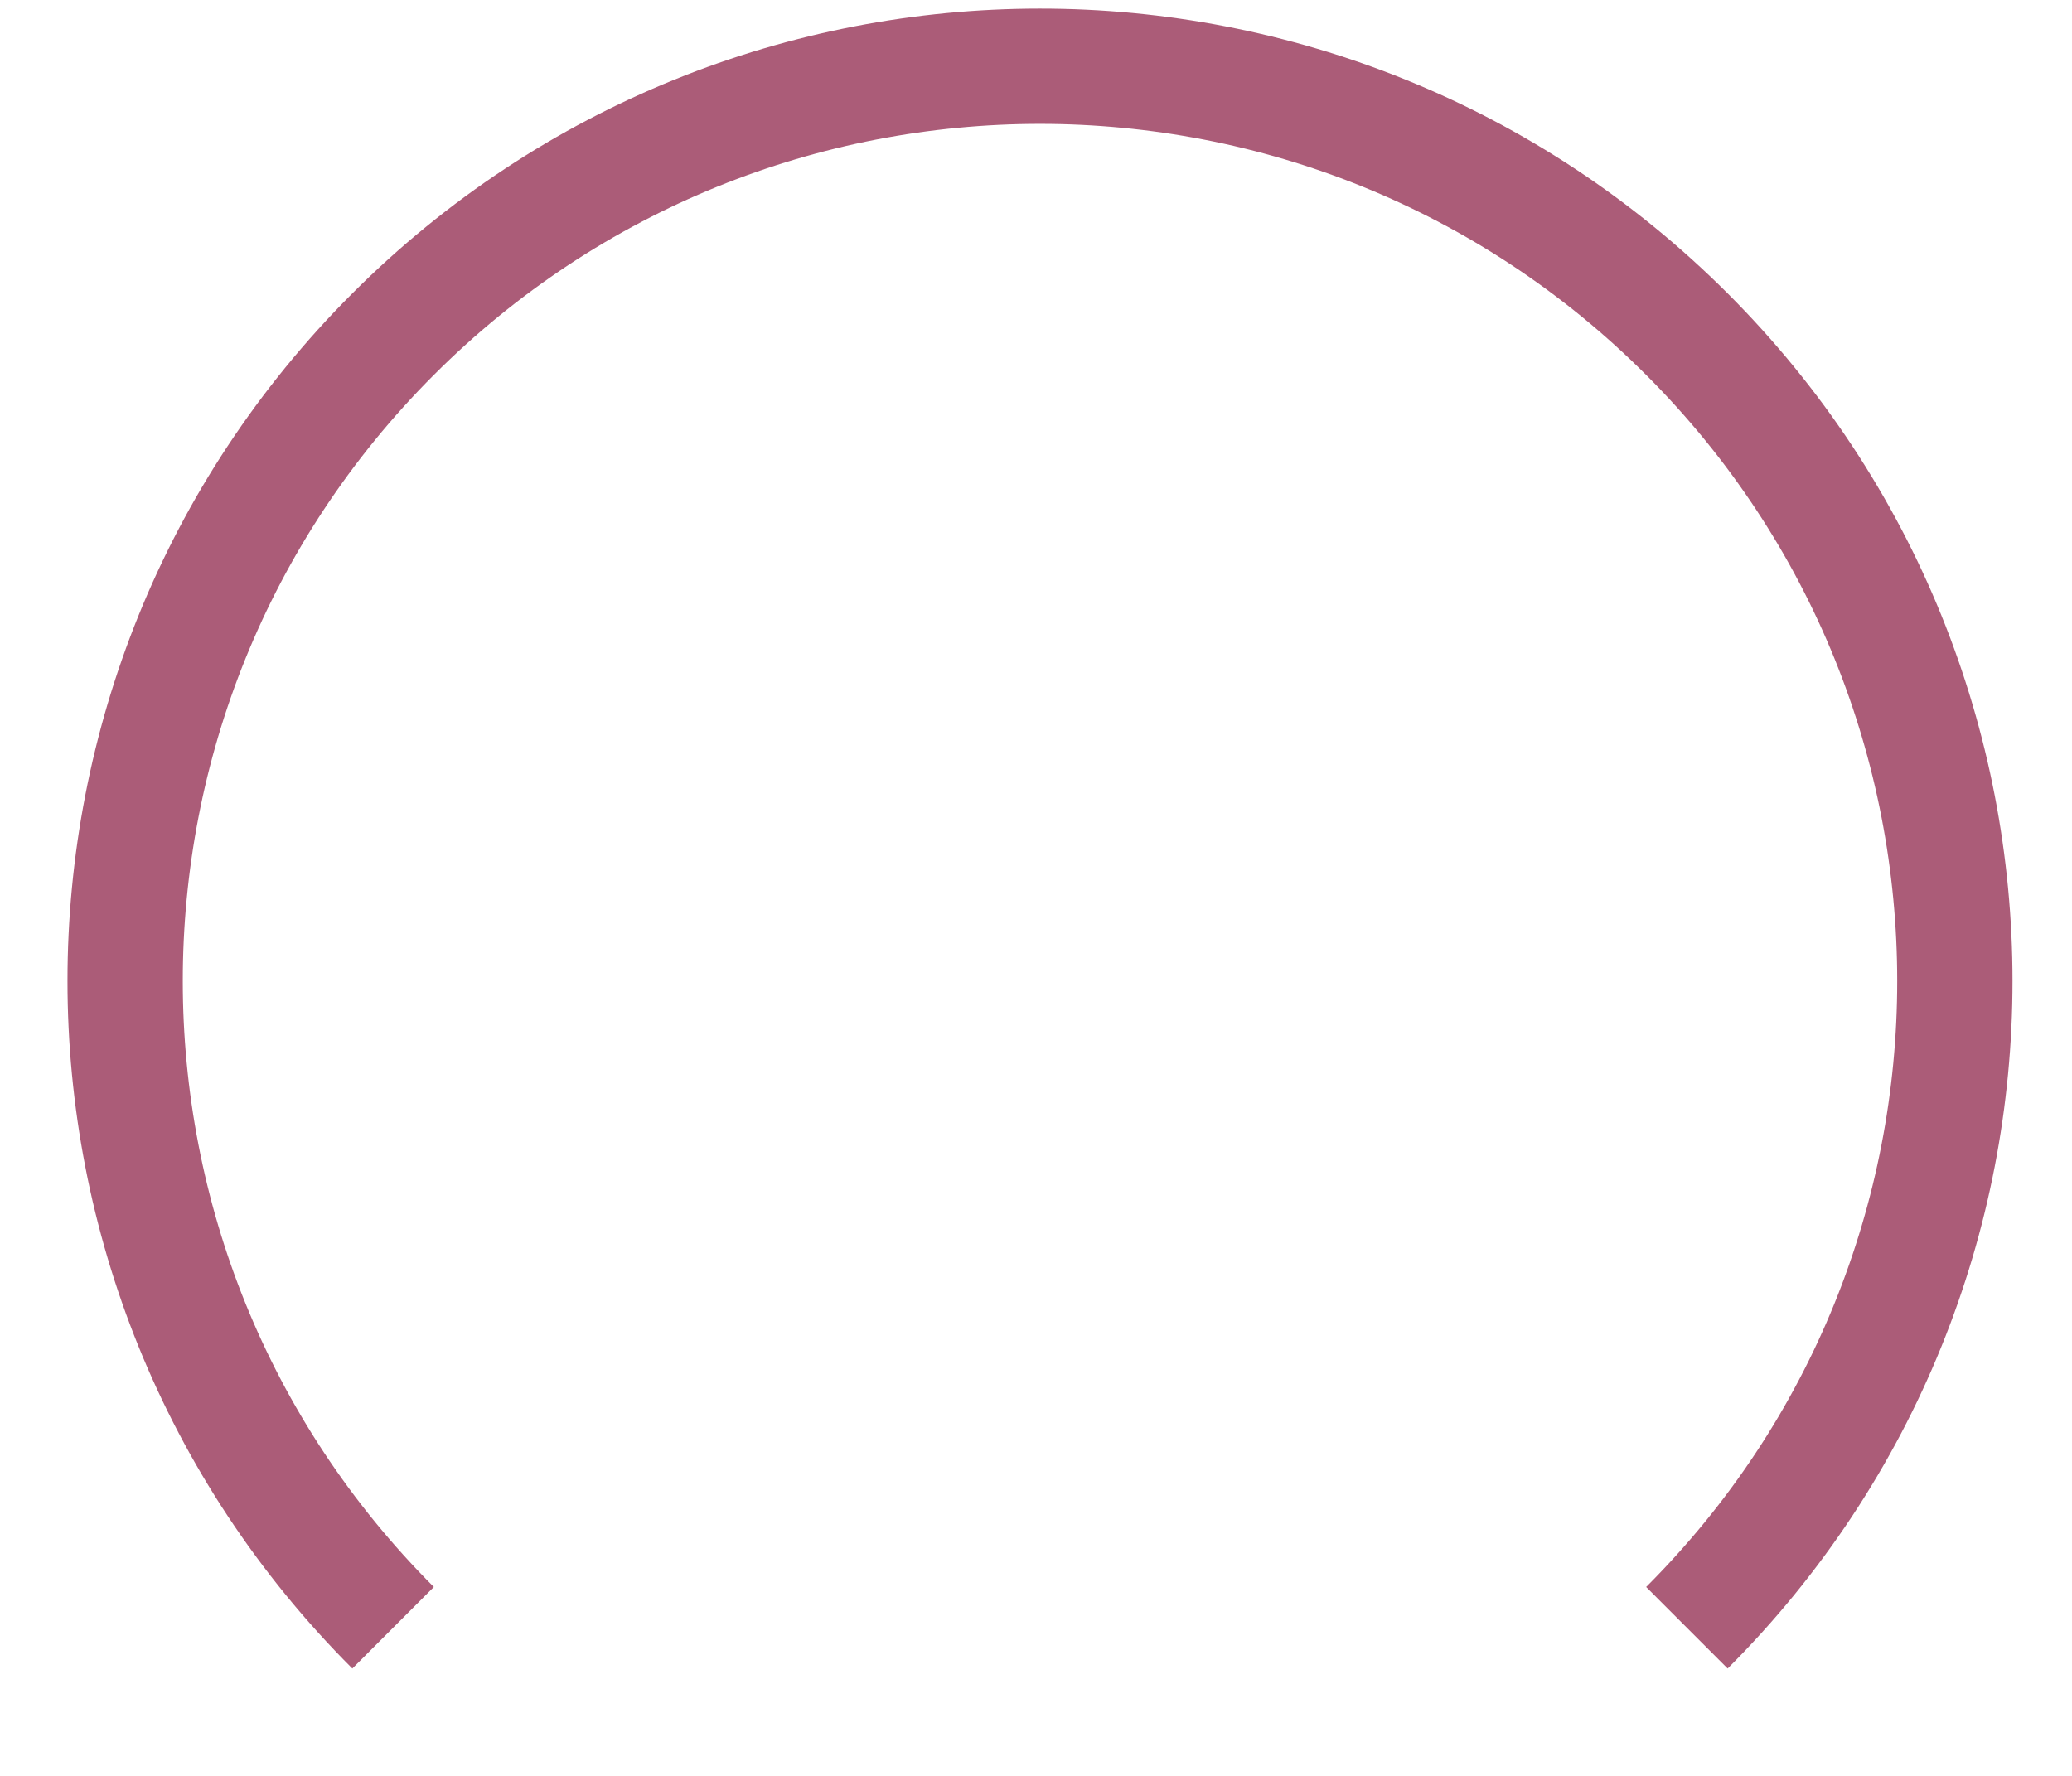 <svg width="14" height="12" viewBox="0 0 14 12" fill="none" xmlns="http://www.w3.org/2000/svg">
<path d="M11.398 10.999C13.812 8.586 13.812 4.672 11.398 2.258C8.984 -0.156 5.07 -0.156 2.656 2.258C0.242 4.672 0.242 8.586 2.656 10.999" stroke="#AB5C78" stroke-width="0.779"/>
</svg>
